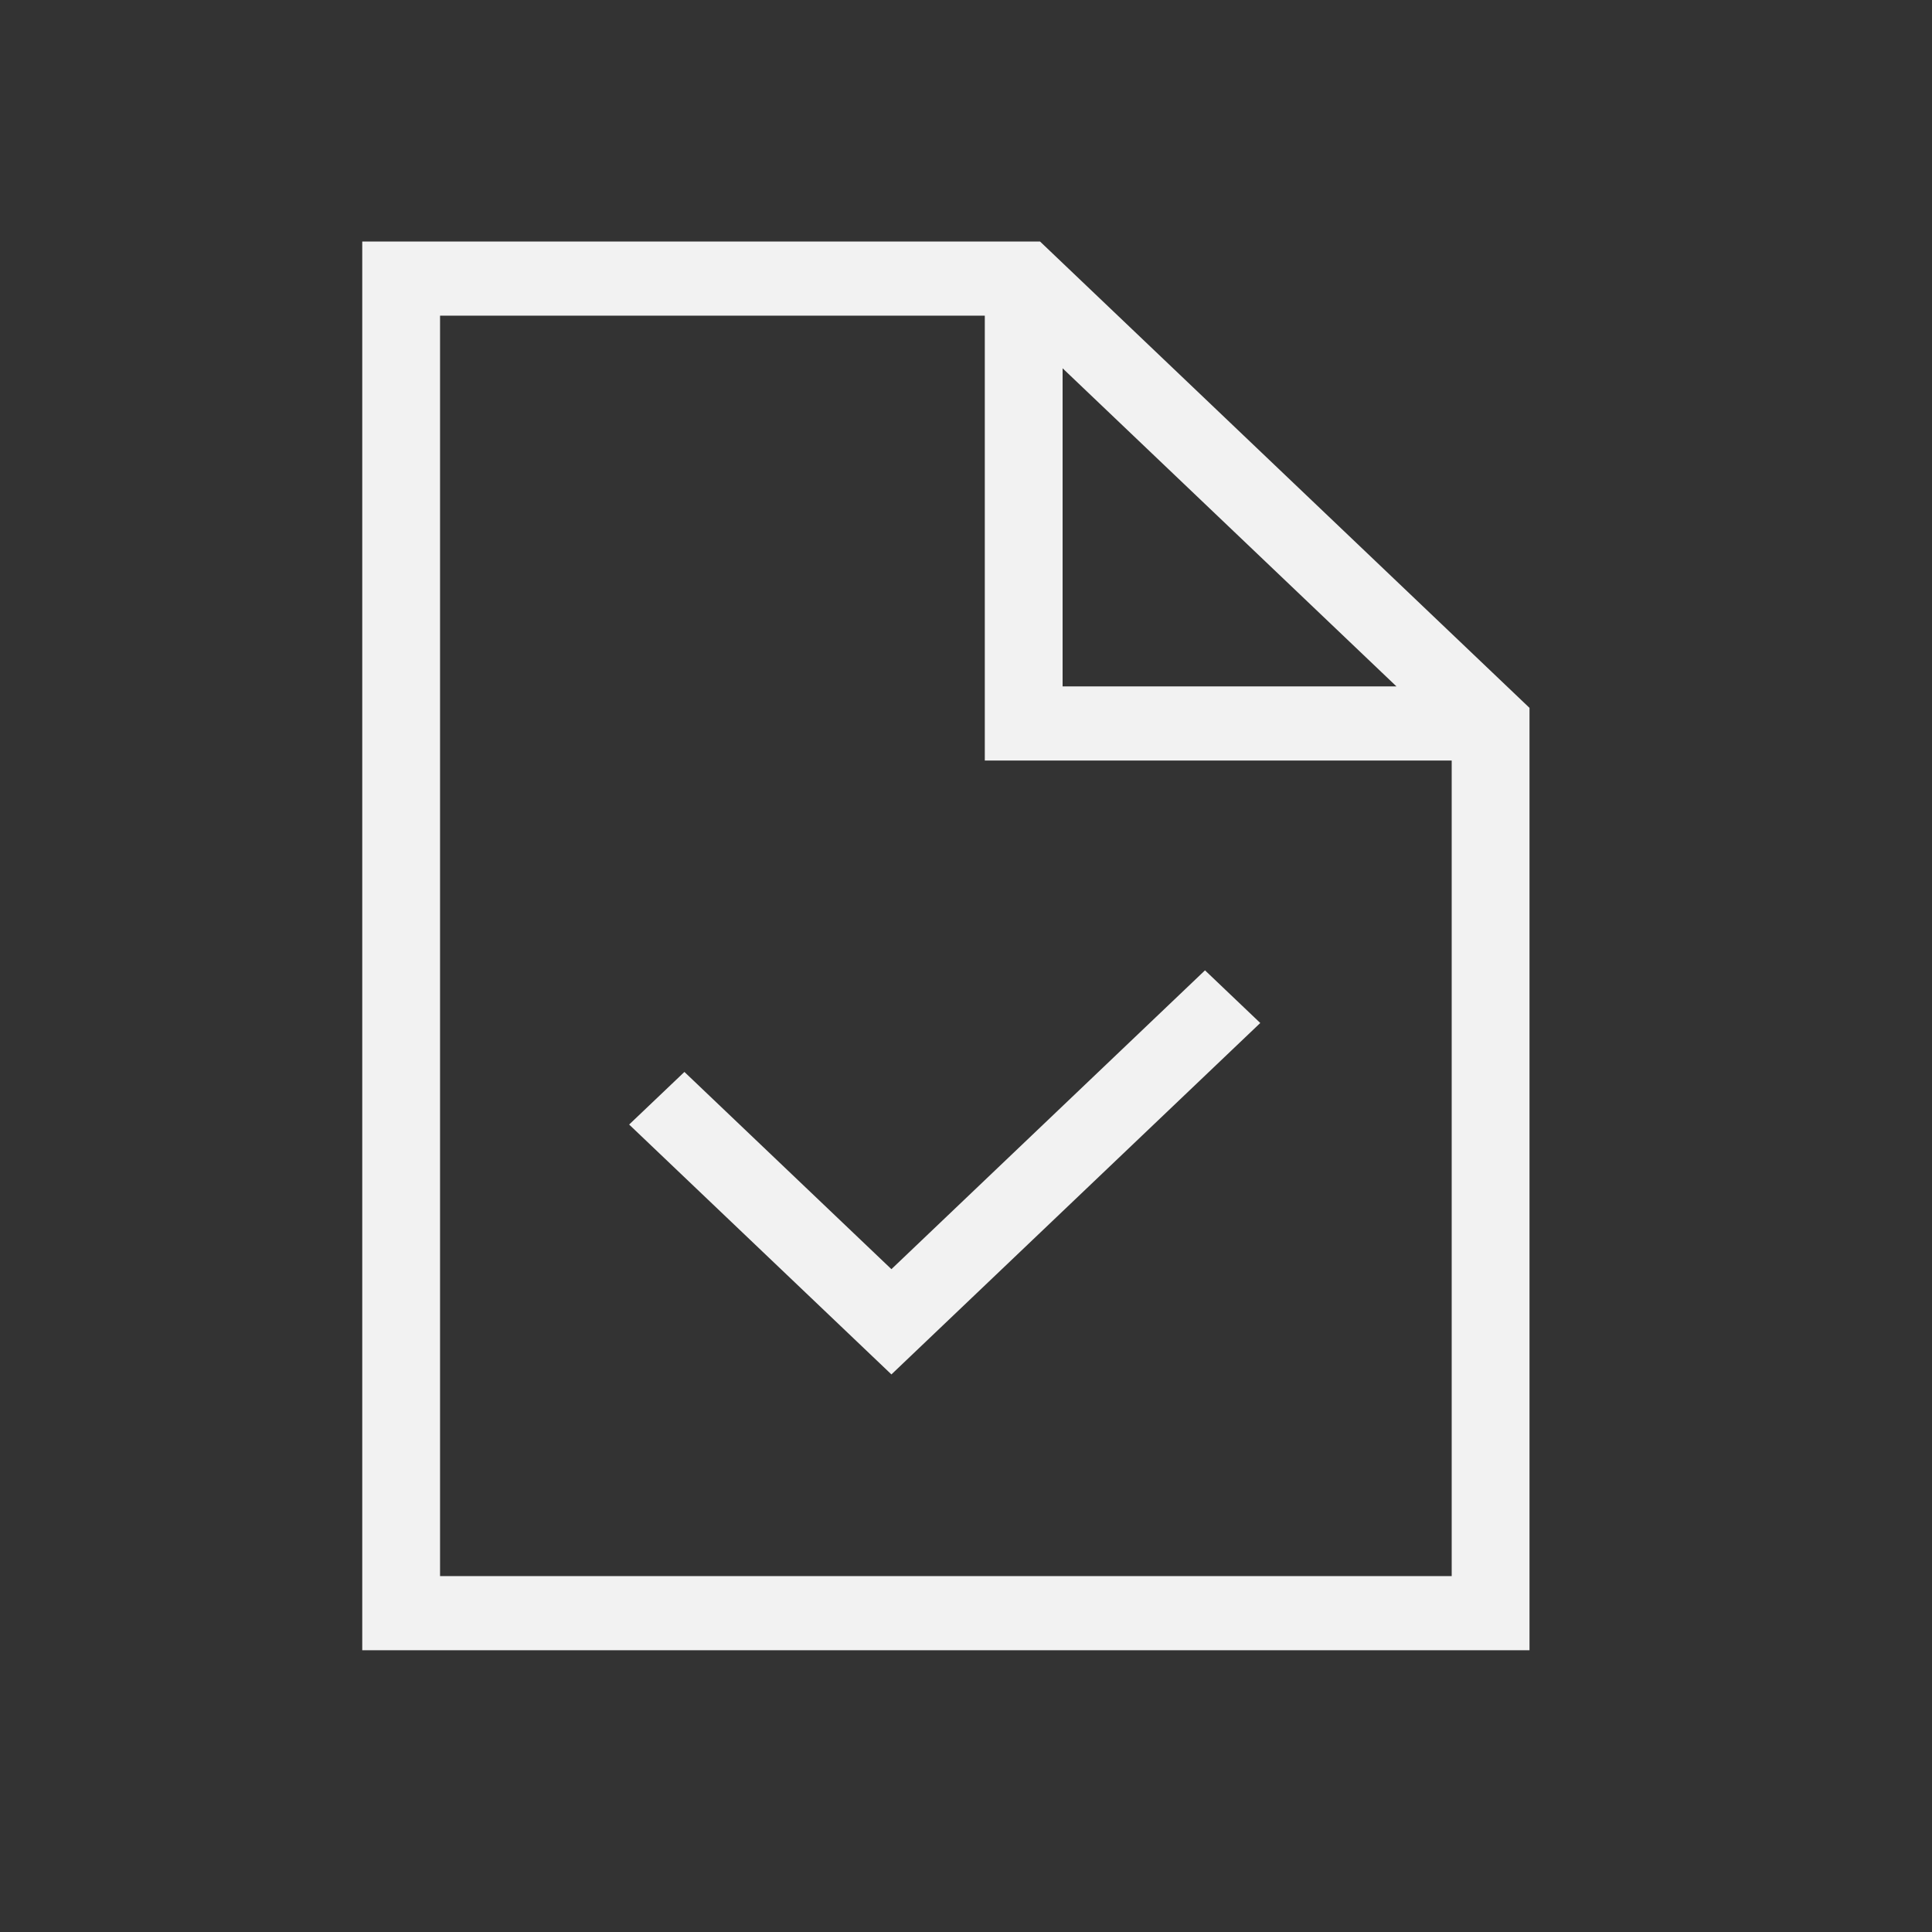 <svg width="48" height="48" viewBox="0 0 48 48" fill="none" xmlns="http://www.w3.org/2000/svg">
<rect x="0" y="0" width="48" height="48" fill="#333333" stroke="none"/>
<path d="M25.839 6H9V41H38V17.587L25.839 6ZM26.4 9.15L34.694 17.053H26.4V9.15ZM10.933 39.158V7.842H24.467V18.895H36.067V39.158H10.933Z" fill="#F2F2F2"/>
<path d="M22.147 31.532L17.004 26.632L15.631 27.939L22.147 34.147L31.311 25.416L29.938 24.108L22.147 31.532Z" fill="#F2F2F2"/>
</svg>

